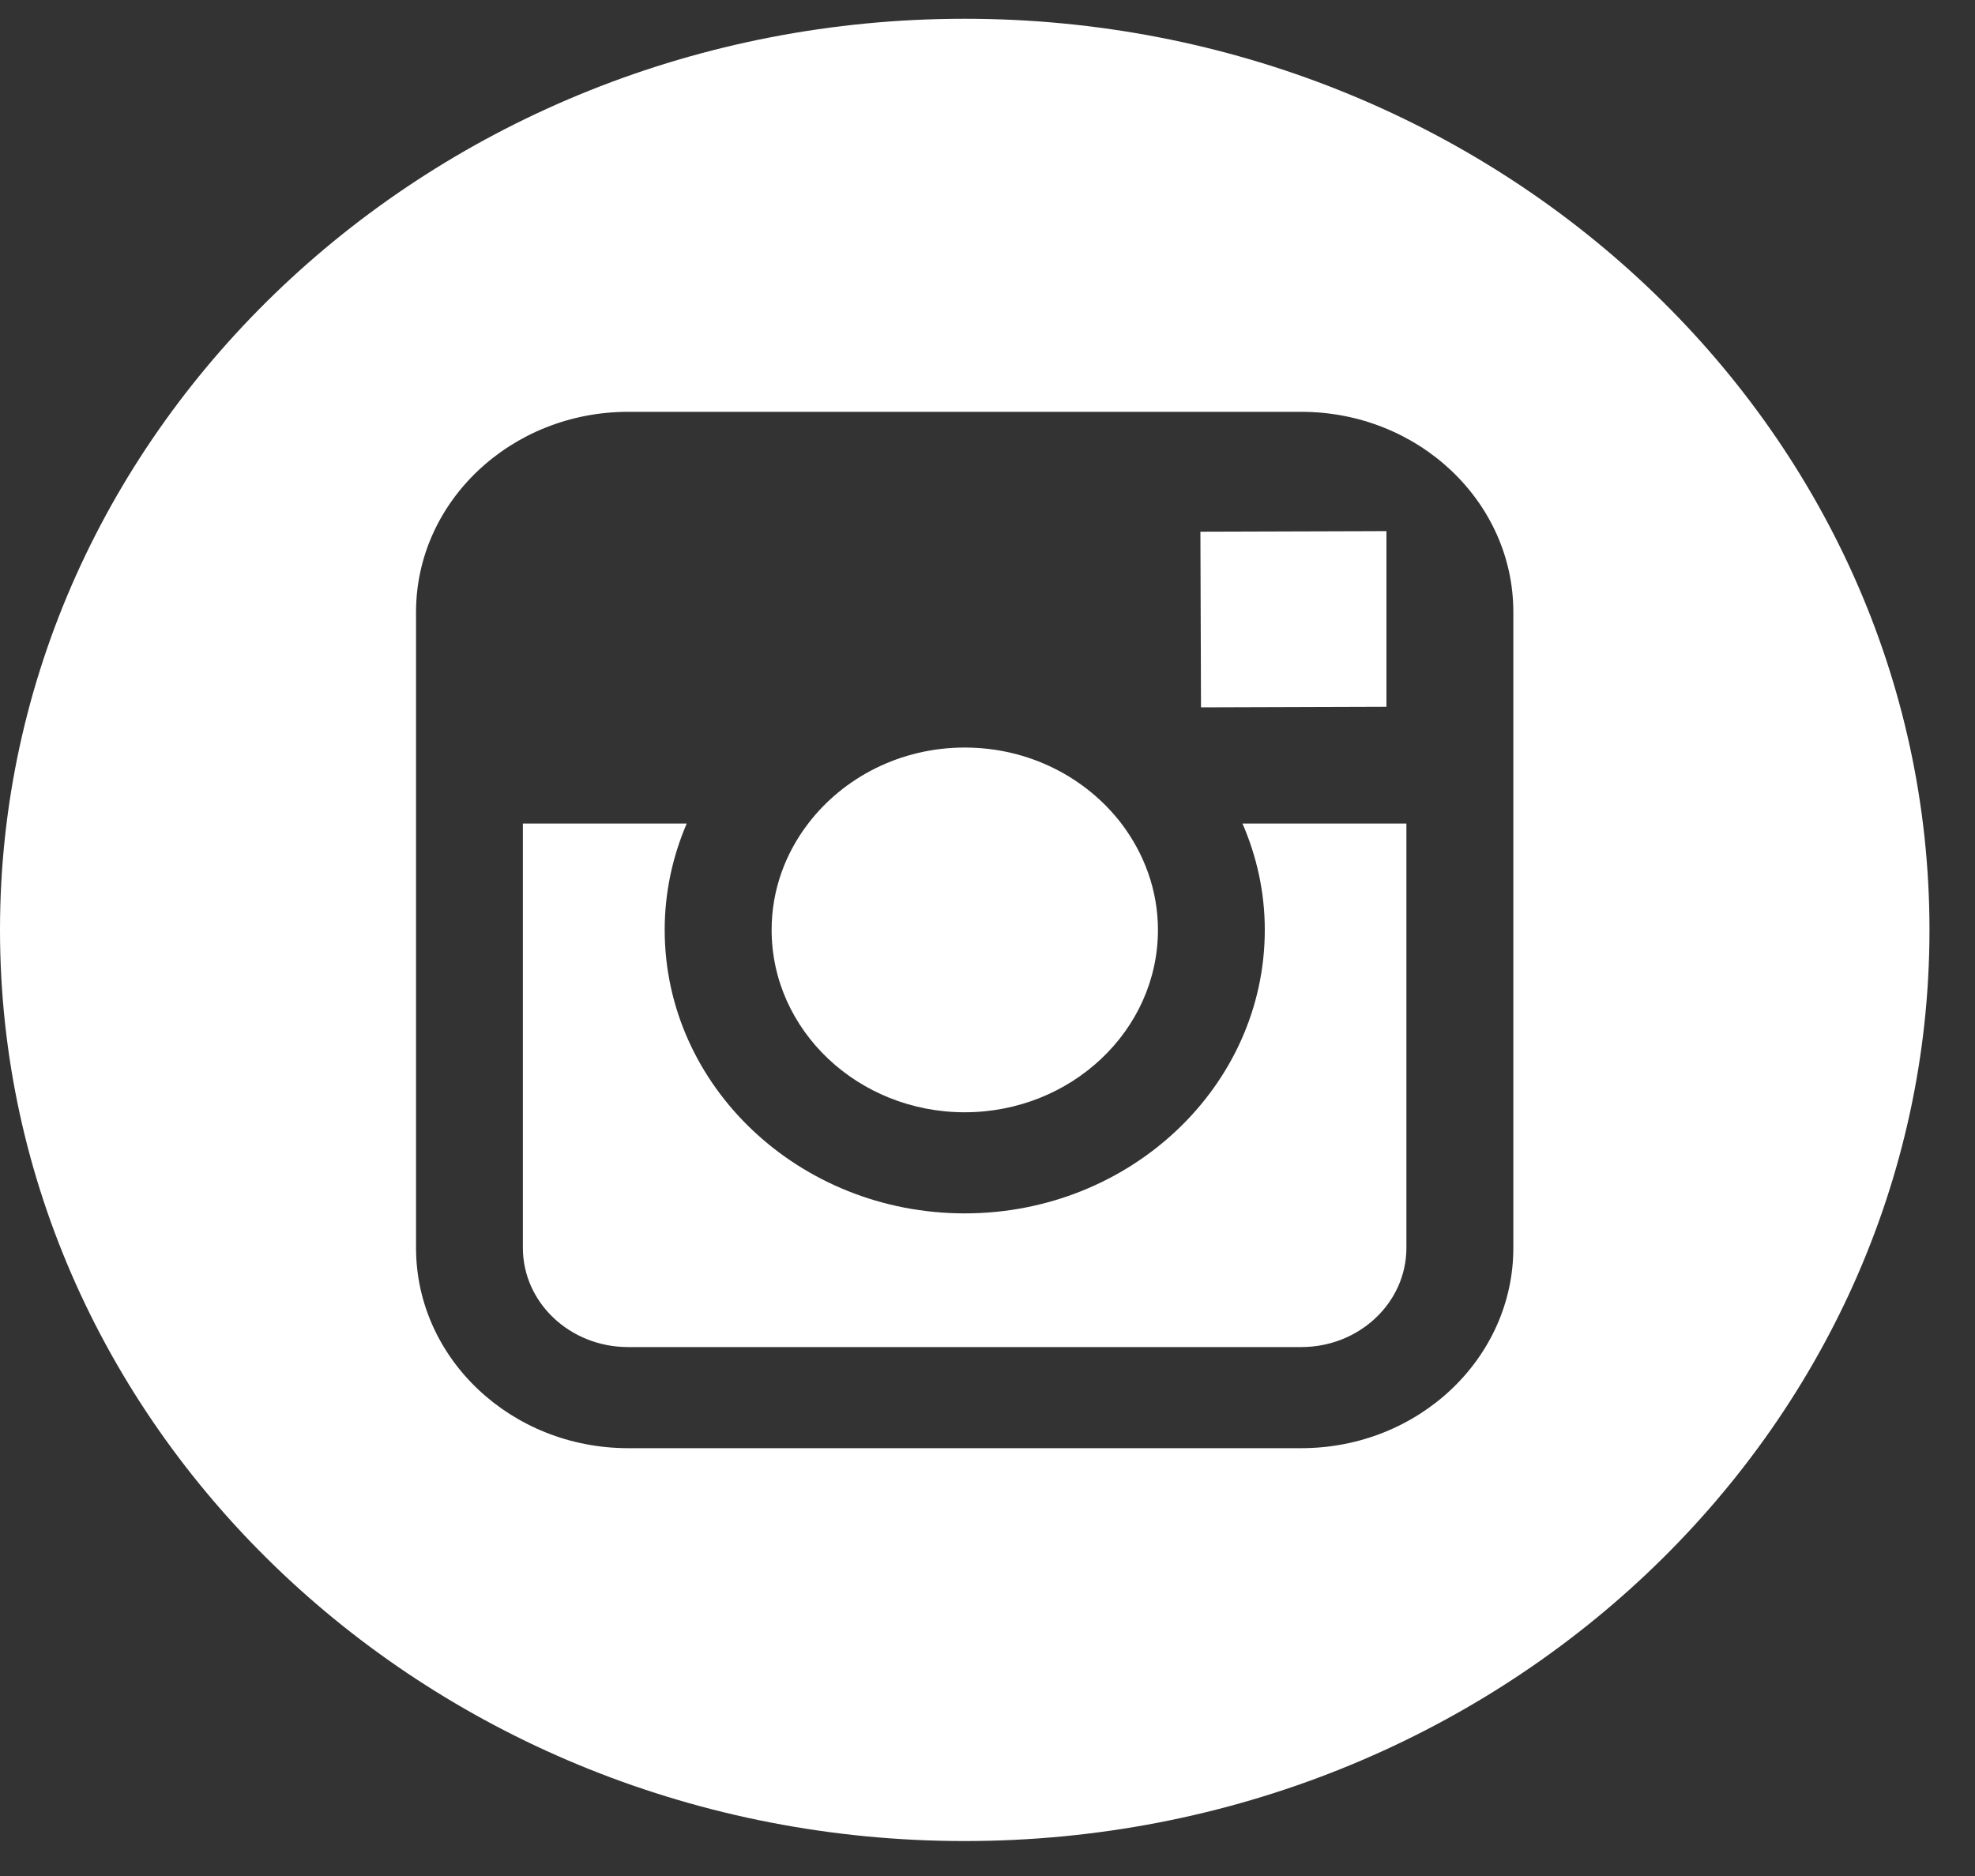 <svg width="20" height="19" viewBox="0 0 20 19" fill="none" xmlns="http://www.w3.org/2000/svg">
<rect x="0" y="0" width="20" height="19" fill="#333333" stroke="none"/>
<path d="M9.769 11.265C10.847 11.265 11.726 10.436 11.726 9.418C11.726 9.016 11.586 8.644 11.356 8.341C11 7.876 10.422 7.571 9.77 7.571C9.117 7.571 8.54 7.875 8.184 8.341C7.952 8.644 7.814 9.015 7.814 9.417C7.813 10.436 8.691 11.265 9.769 11.265Z" fill="white"/>
<path d="M14.04 7.158V5.61V5.379L13.794 5.38L12.156 5.385L12.162 7.164L14.04 7.158Z" fill="white"/>
<path d="M9.769 0.19C4.383 0.19 0 4.33 0 9.418C0 14.506 4.383 18.646 9.769 18.646C15.156 18.646 19.539 14.506 19.539 9.418C19.539 4.33 15.156 0.19 9.769 0.19ZM15.325 8.341V12.638C15.325 13.758 14.362 14.667 13.178 14.667H6.361C5.176 14.667 4.213 13.758 4.213 12.638V8.341V6.199C4.213 5.08 5.176 4.171 6.361 4.171H13.178C14.362 4.171 15.325 5.08 15.325 6.199V8.341Z" fill="white"/>
<path d="M12.808 9.418C12.808 11.001 11.445 12.289 9.769 12.289C8.093 12.289 6.731 11.001 6.731 9.418C6.731 9.038 6.811 8.674 6.954 8.341H5.295V12.638C5.295 13.194 5.773 13.643 6.36 13.643H13.177C13.764 13.643 14.242 13.194 14.242 12.638V8.341H12.582C12.727 8.674 12.808 9.038 12.808 9.418Z" fill="white"/>
</svg>
